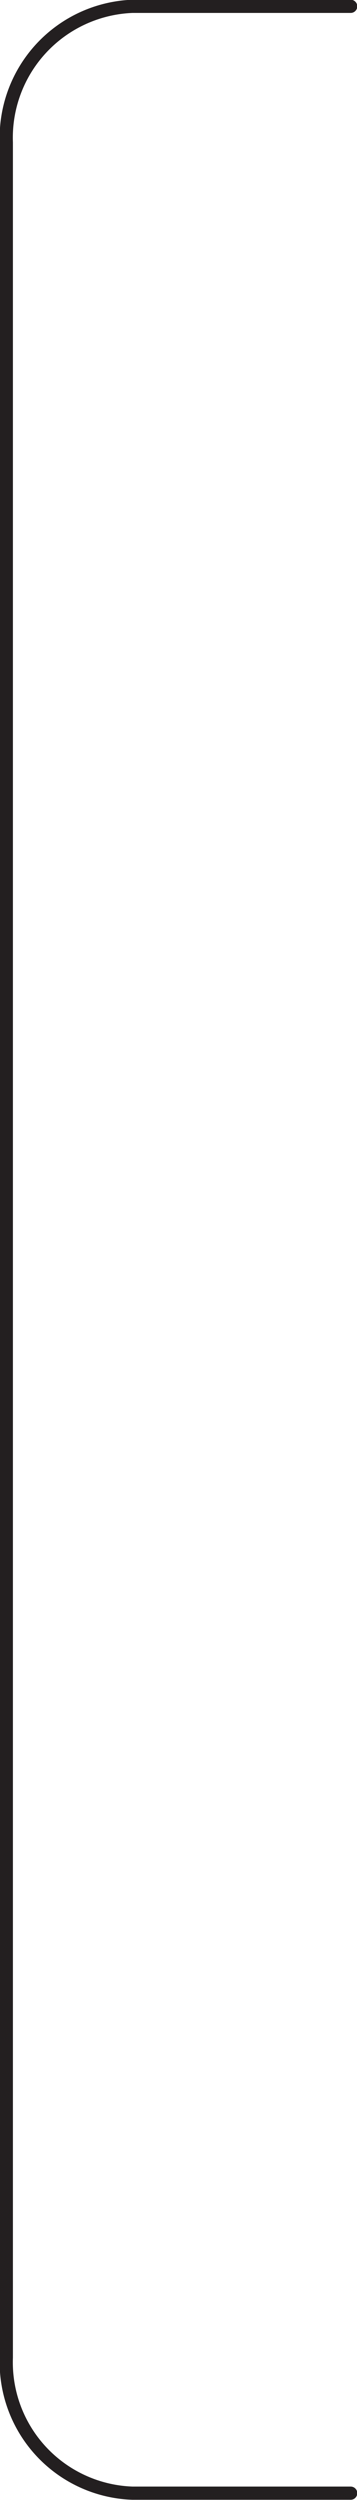 <svg xmlns="http://www.w3.org/2000/svg" viewBox="0 0 6.77 47.35"><defs><style>.cls-1{fill:none;stroke:#231f20;stroke-linecap:round;stroke-linejoin:round;stroke-width:.25px}</style></defs><g id="Camada_2" data-name="Camada 2"><path class="cls-1" d="M6.65 47.22H2.51a2.48 2.48 0 0 1-2.39-2.57V2.7A2.49 2.49 0 0 1 2.51.12h4.14" id="Layer_1" data-name="Layer 1"/></g></svg>